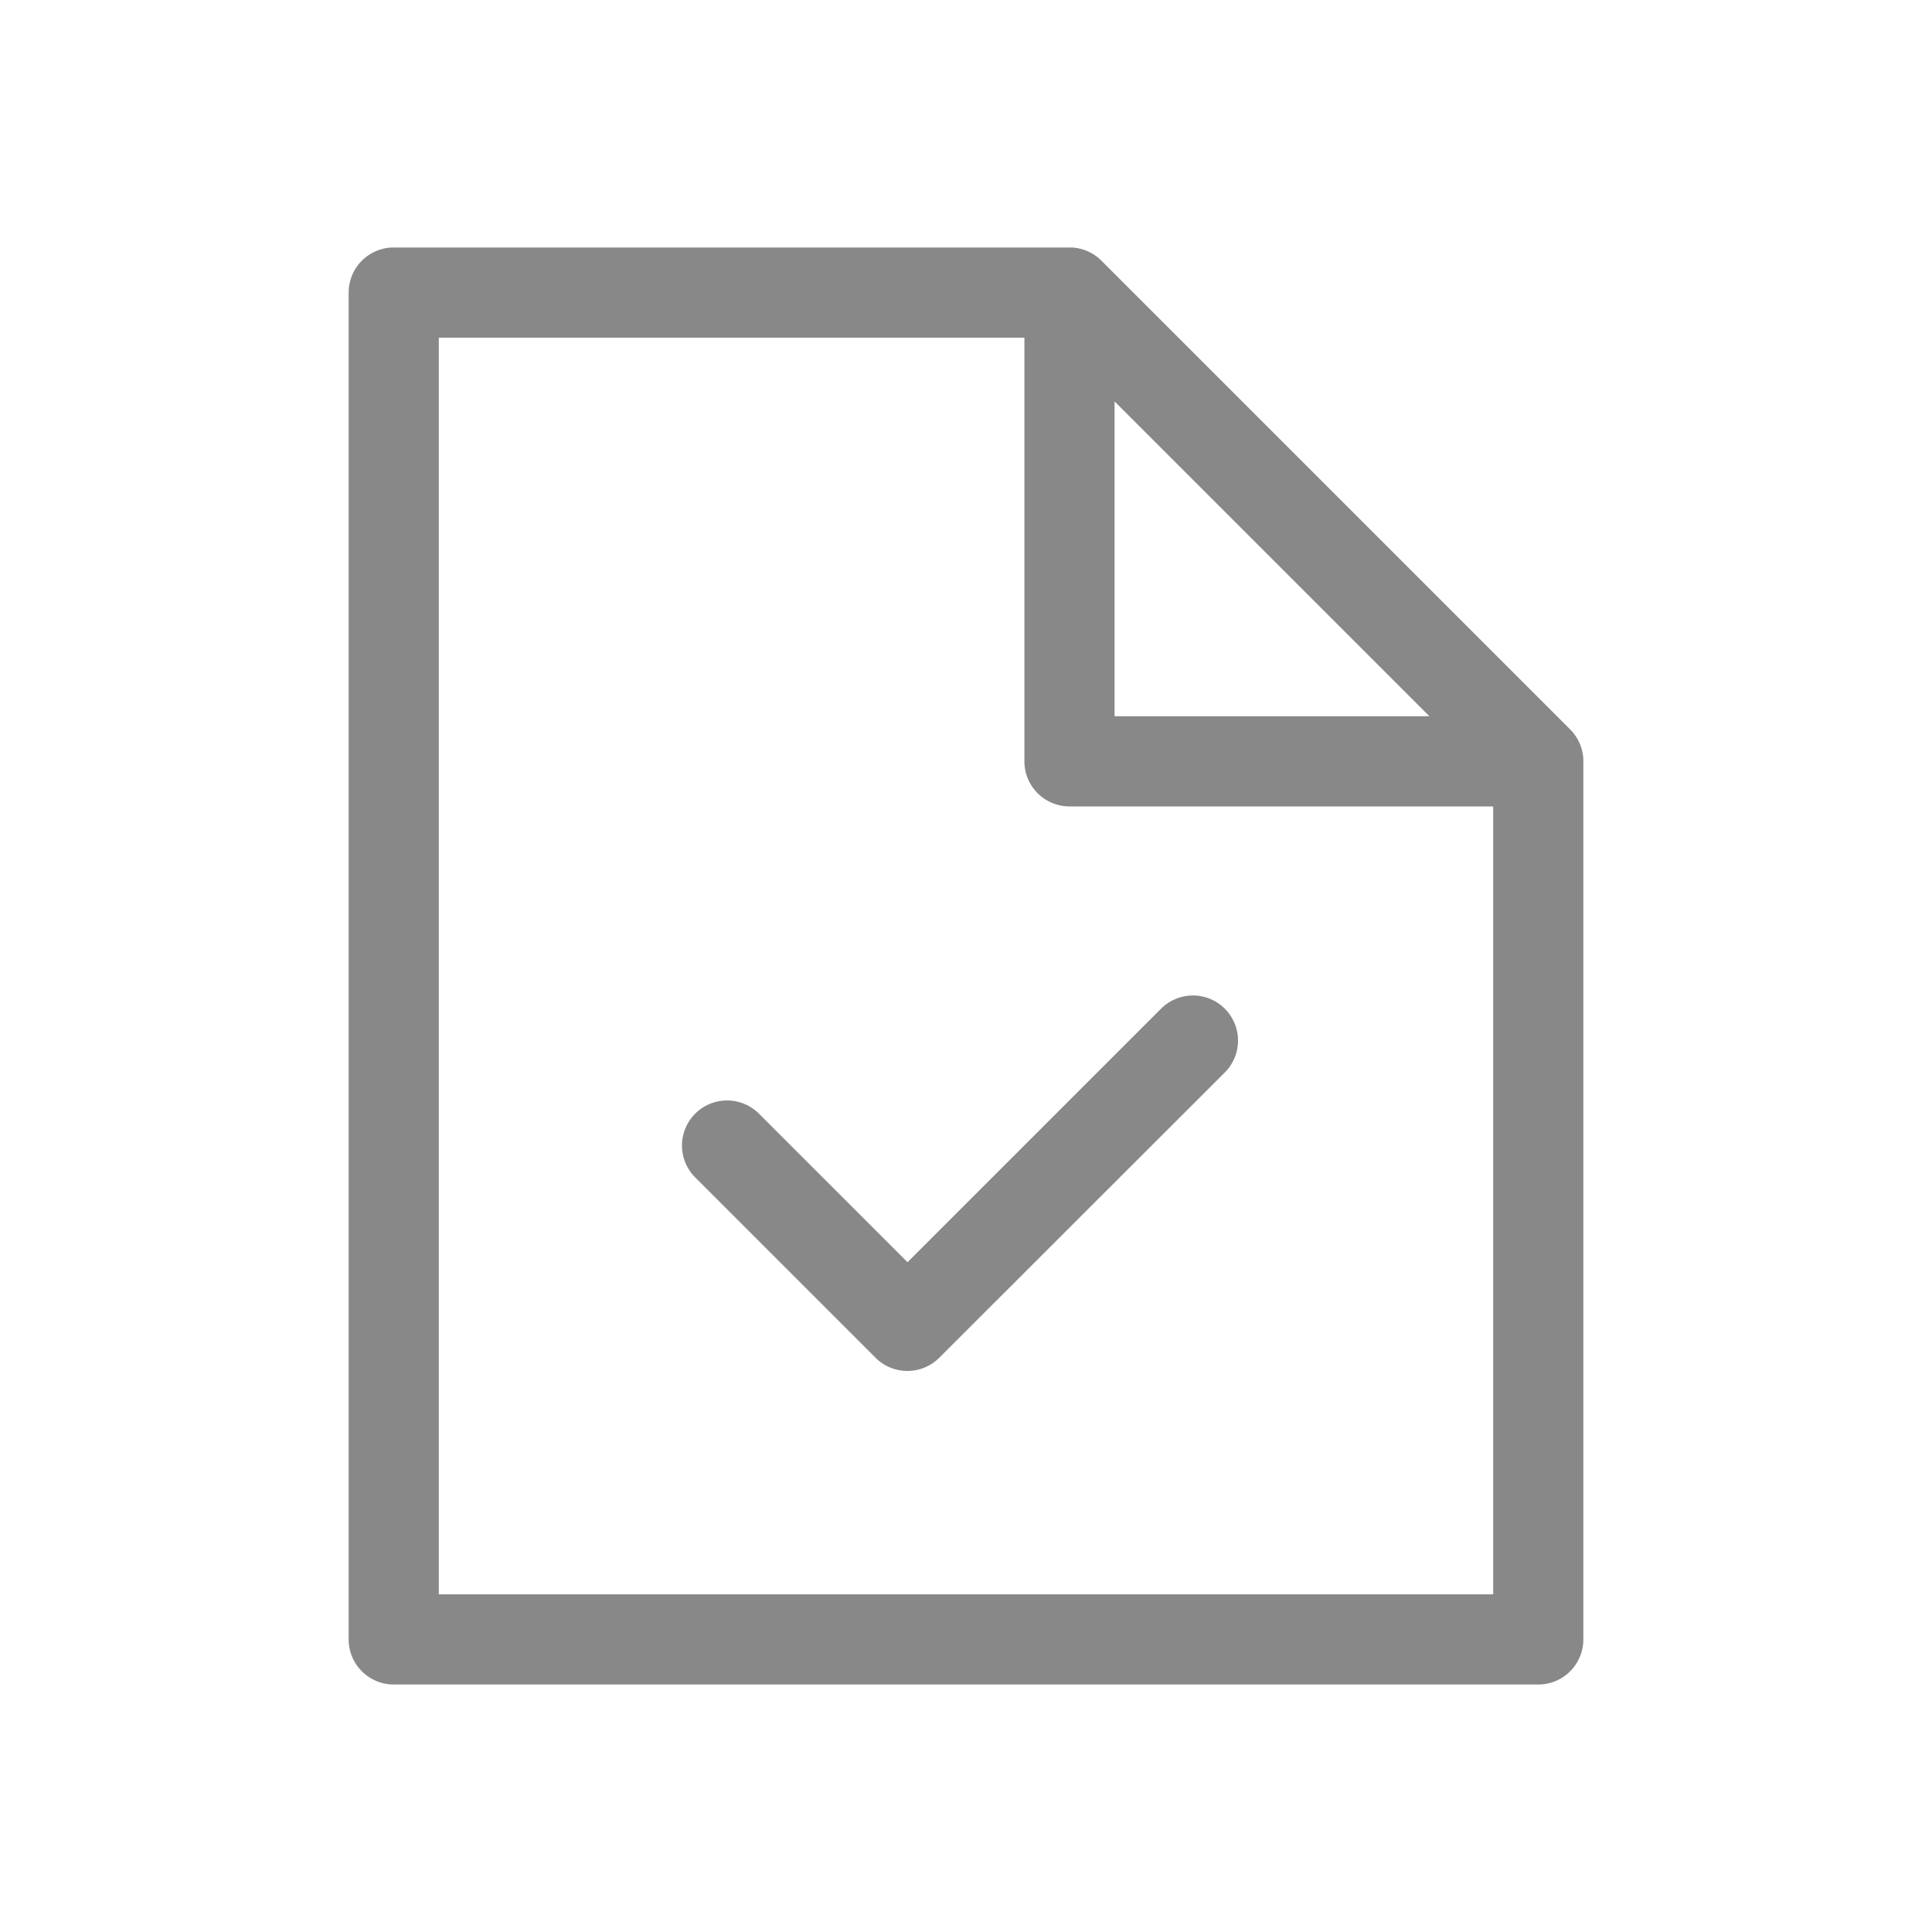<svg xmlns="http://www.w3.org/2000/svg" width="30" height="30" viewBox="0 0 30 30">
  <g id="icon_step_confirm" transform="translate(-1599 546)">
    <rect id="bg" width="30" height="30" transform="translate(1599 -546)" fill="#fff" opacity="0"/>
    <path id="パス_1566" data-name="パス 1566" d="M18.472,22.314H.7a.7.7,0,0,1-.7-.7V.7A.7.7,0,0,1,.7,0H11.222a.7.7,0,0,1,.468.206l7.275,7.275a.7.7,0,0,1,.207.469q0,.017,0,.033V21.614A.7.7,0,0,1,18.472,22.314ZM1.4,20.914H17.772V8.679H11.193a.7.7,0,0,1-.7-.7V1.4H1.4ZM11.893,7.279h4.889L11.893,2.39ZM8.676,17.445a.7.7,0,0,1-.495-.205l-2.8-2.8a.7.7,0,0,1,.99-.99l2.307,2.307,3.937-3.937a.7.7,0,1,1,.99.99L9.171,17.24A.7.7,0,0,1,8.676,17.445Z" transform="translate(1604.414 -542.157)" fill="#888"/>
  </g>
</svg>
